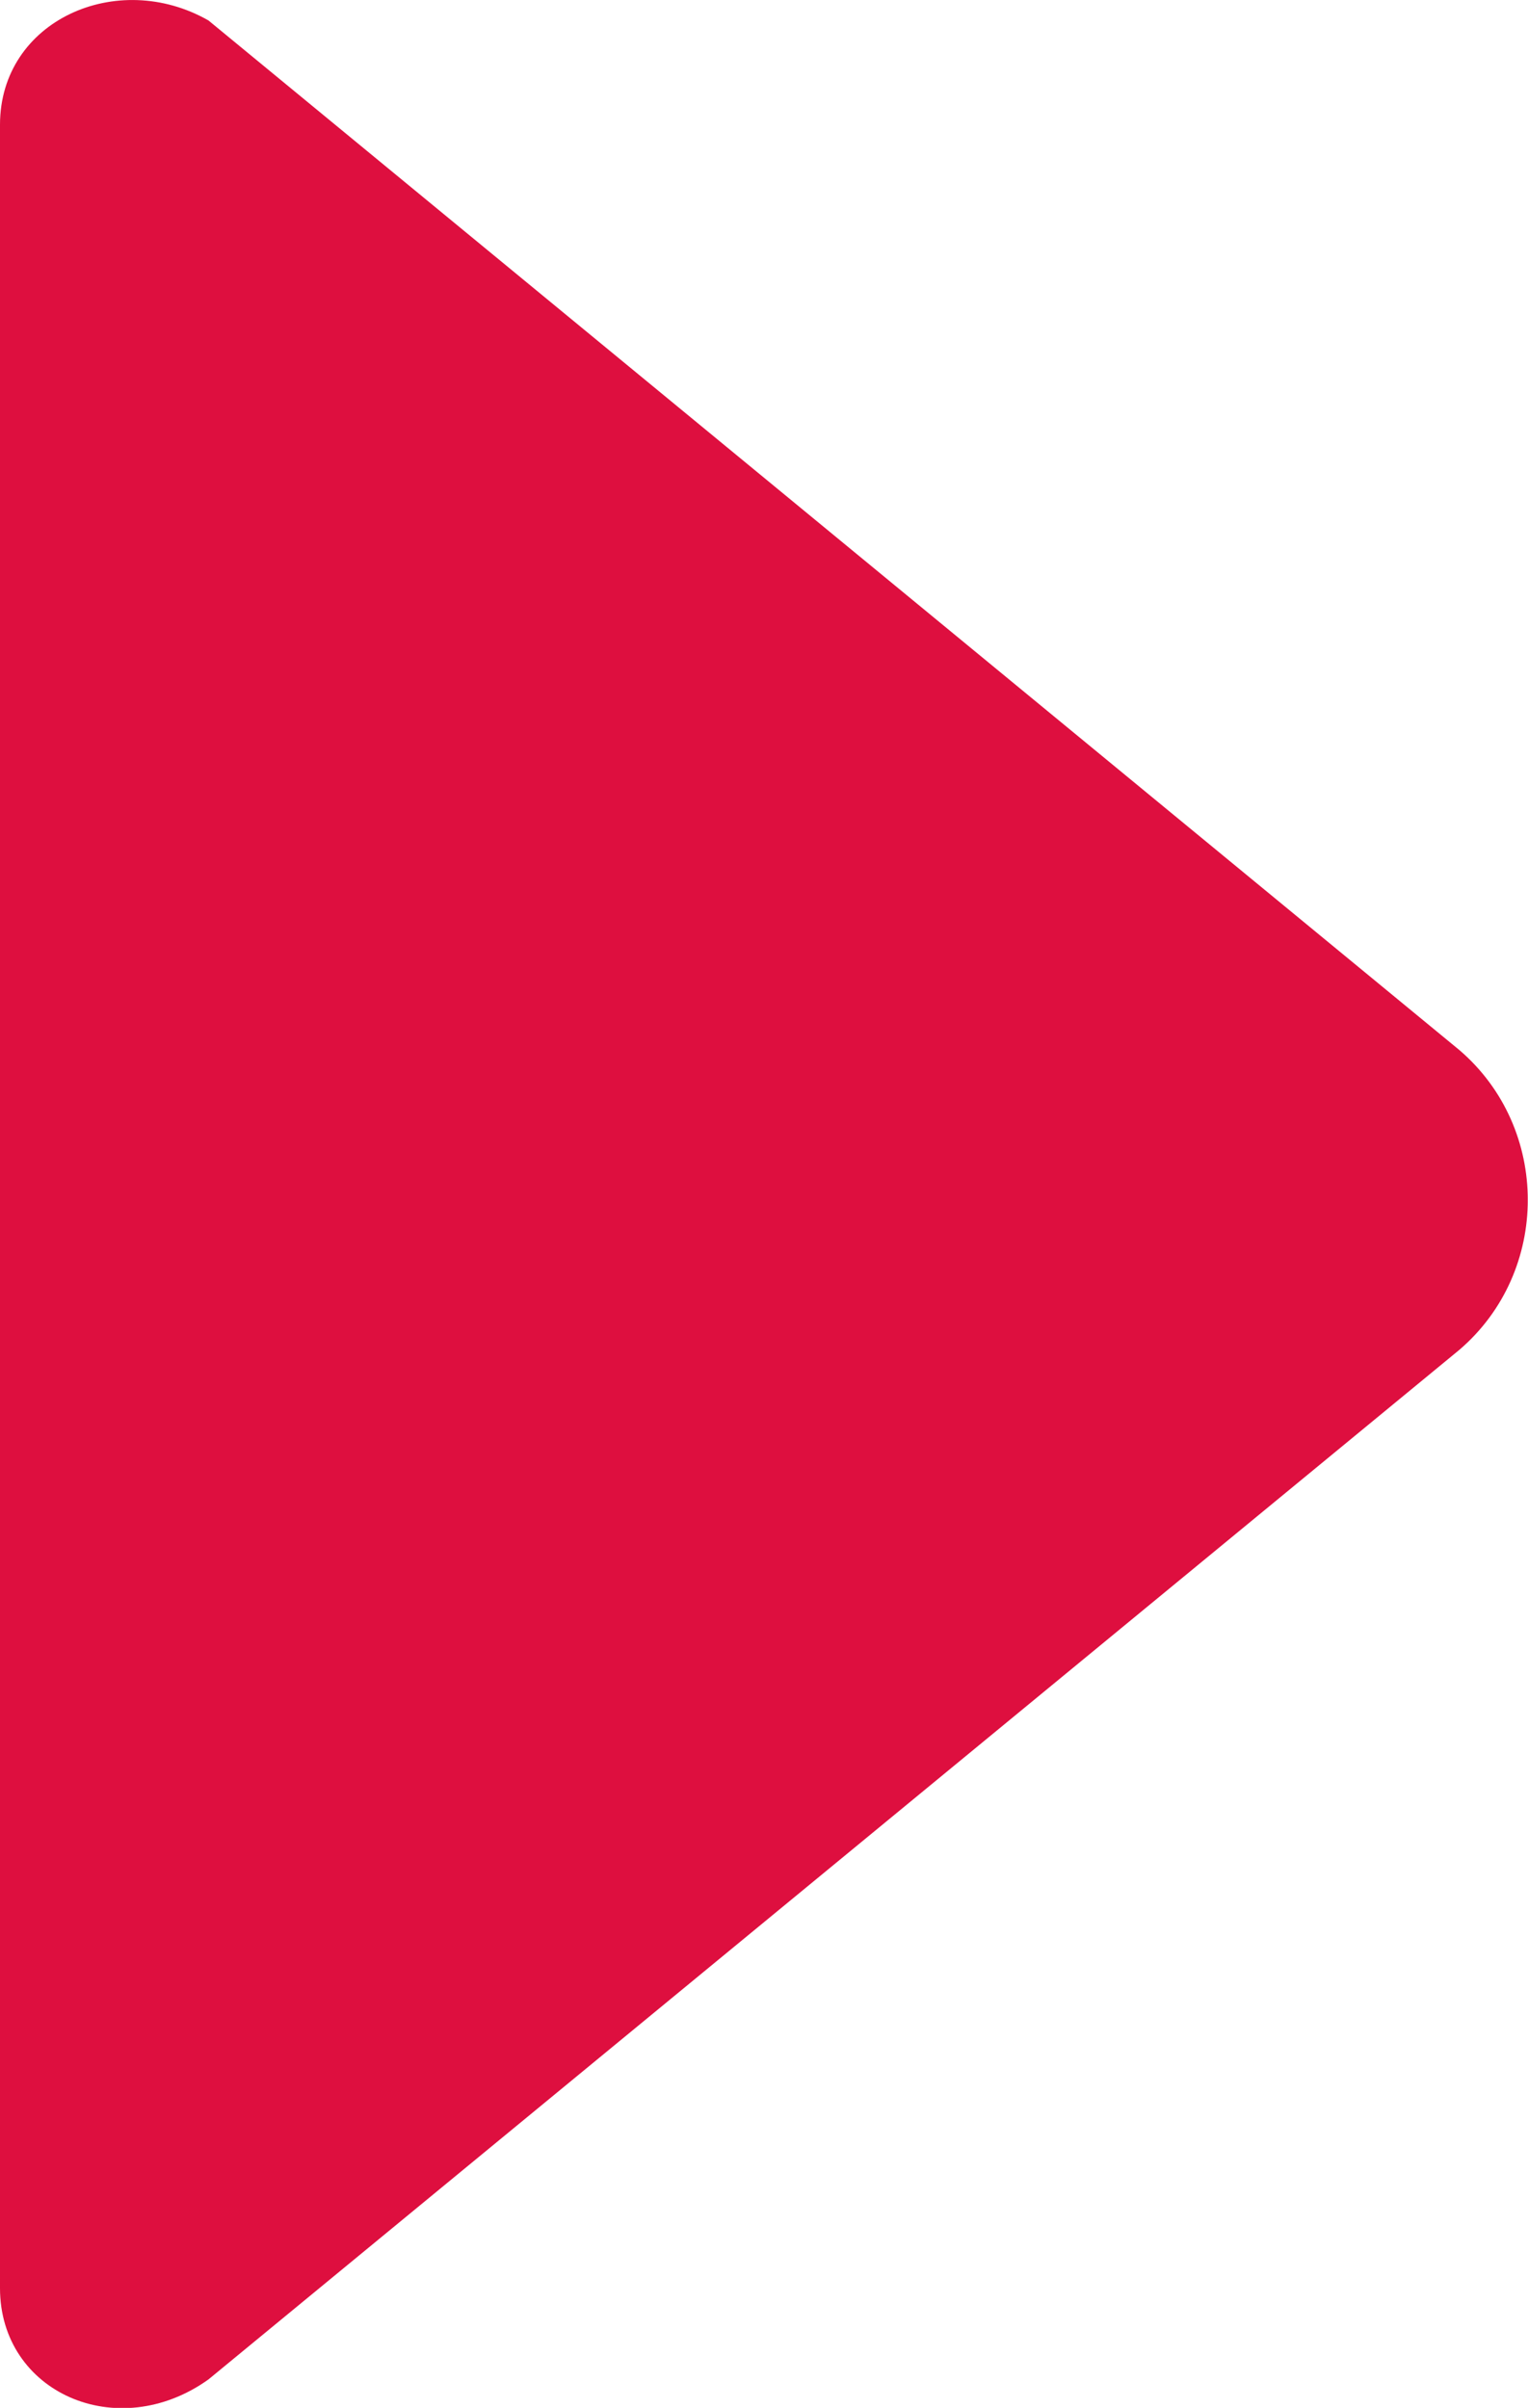 <?xml version="1.0" encoding="UTF-8" standalone="no"?><svg xmlns="http://www.w3.org/2000/svg" xmlns:xlink="http://www.w3.org/1999/xlink" fill="#000000" height="308.8" preserveAspectRatio="xMidYMid meet" version="1" viewBox="0.0 0.0 196.0 308.8" width="196" zoomAndPan="magnify"><defs><clipPath id="a"><path d="M 0 0 L 195.969 0 L 195.969 308.84 L 0 308.84 Z M 0 0"/></clipPath></defs><g><g clip-path="url(#a)" id="change1_1"><path d="M 0 15.996 L 0 293.453 C 0 306.824 15.043 313.512 26.742 305.152 L 187.199 173.109 C 198.898 163.082 198.898 144.695 187.199 134.668 L 26.742 2.625 C 15.043 -4.059 0 2.625 0 15.996" fill="#de0f3f"/></g></g></svg>